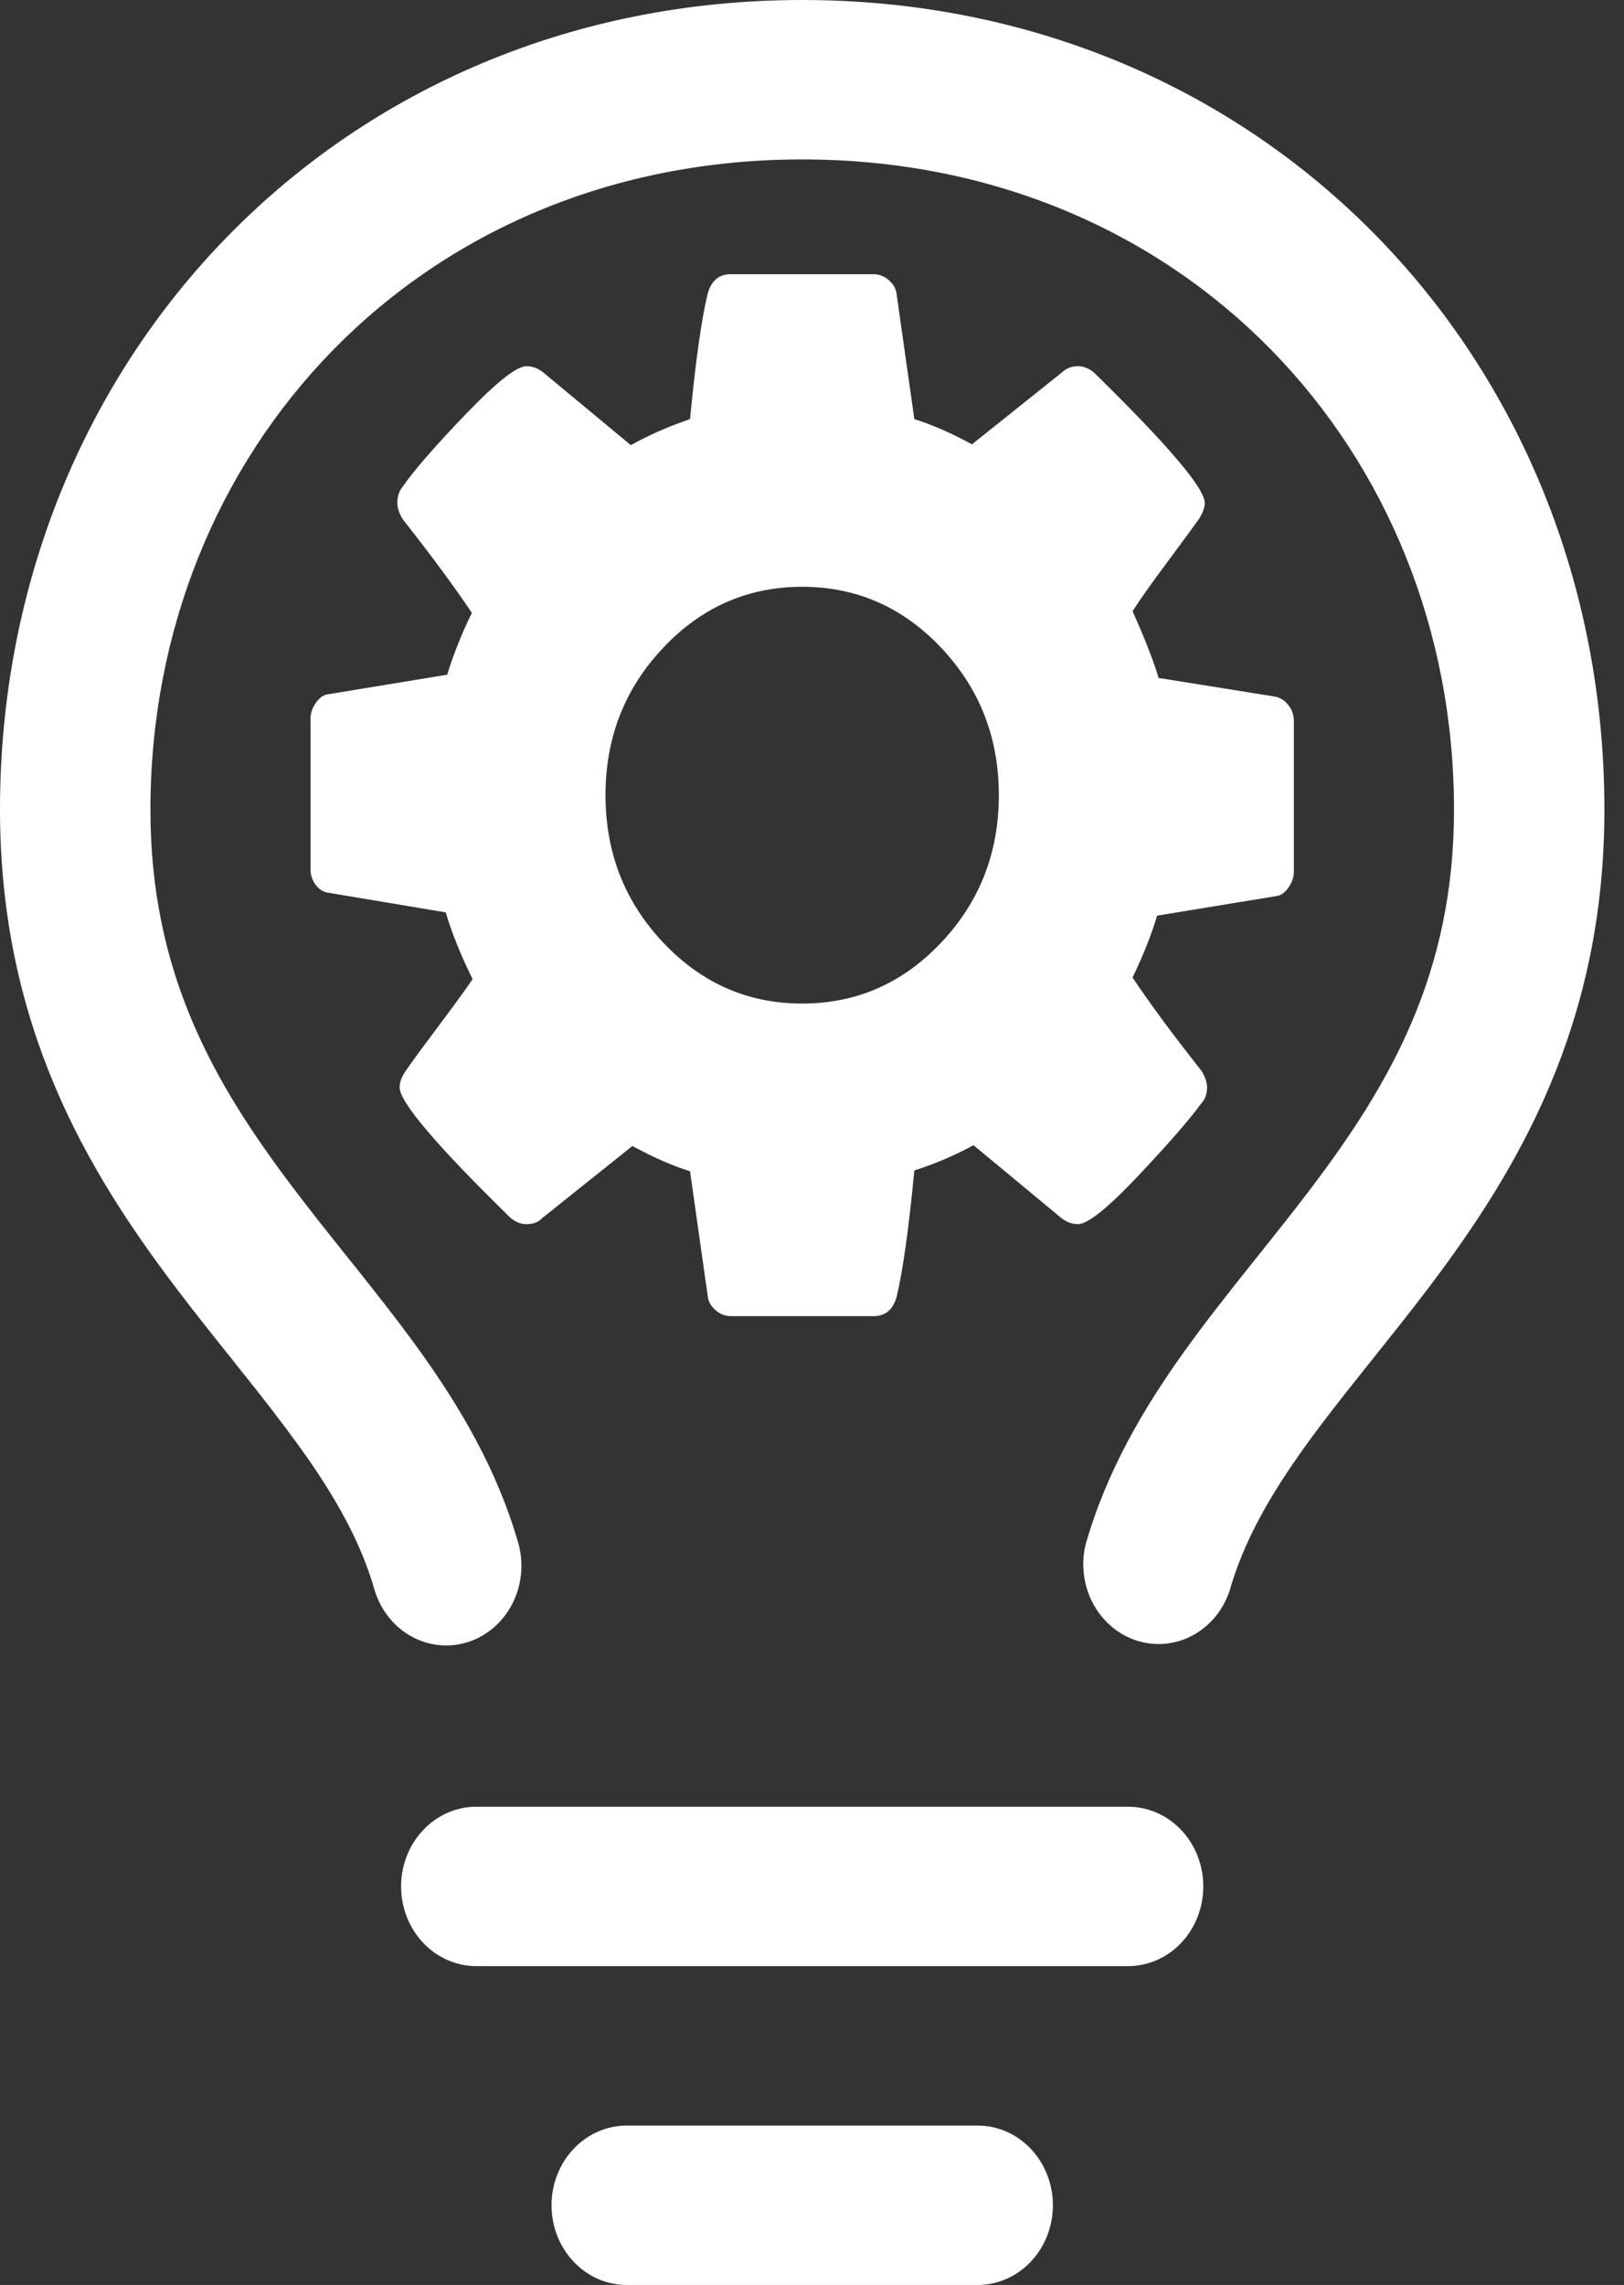 <svg width="59" height="83" viewBox="0 0 59 83" fill="none" xmlns="http://www.w3.org/2000/svg">
<rect x="0" y="0" width="59" height="83" fill="#333333" stroke="none"/>
<path d="M29.144 5.791C15.264 5.791 5.465 16.38 5.465 29.413C5.465 35.343 7.767 39.342 10.656 43.156C11.282 43.986 11.92 44.785 12.576 45.608L12.925 46.04C13.69 47.005 14.481 48.001 15.22 49.028C16.692 51.078 18.073 53.383 18.845 56.108C19.034 56.837 18.947 57.615 18.602 58.277C18.257 58.938 17.681 59.431 16.998 59.648C16.315 59.866 15.578 59.792 14.946 59.442C14.314 59.093 13.836 58.494 13.614 57.776C13.111 56 12.168 54.34 10.871 52.537C10.186 51.599 9.479 50.68 8.75 49.781L8.415 49.356C7.76 48.538 7.067 47.673 6.393 46.781C3.169 42.527 0 37.258 0 29.409C0 12.983 12.441 0 29.144 0C45.847 0 58.288 12.979 58.288 29.413C58.288 37.258 55.119 42.527 51.895 46.785C51.221 47.673 50.529 48.538 49.873 49.36L49.538 49.781C48.773 50.738 48.062 51.638 47.417 52.537C46.12 54.34 45.177 56.004 44.674 57.776C44.442 58.481 43.961 59.063 43.334 59.403C42.706 59.742 41.979 59.811 41.304 59.596C40.629 59.381 40.059 58.898 39.711 58.248C39.364 57.599 39.266 56.832 39.439 56.108C40.215 53.383 41.596 51.078 43.071 49.028C43.807 48.001 44.598 47.005 45.366 46.04L45.712 45.608C46.368 44.785 47.006 43.986 47.632 43.16C50.521 39.338 52.824 35.343 52.824 29.413C52.824 16.38 43.024 5.791 29.144 5.791ZM17.304 65.628H40.984C41.708 65.628 42.403 65.933 42.916 66.476C43.428 67.019 43.716 67.756 43.716 68.523C43.716 69.291 43.428 70.028 42.916 70.571C42.403 71.114 41.708 71.419 40.984 71.419H17.304C16.58 71.419 15.885 71.114 15.372 70.571C14.86 70.028 14.572 69.291 14.572 68.523C14.572 67.756 14.86 67.019 15.372 66.476C15.885 65.933 16.58 65.628 17.304 65.628ZM20.037 80.105C20.037 79.337 20.324 78.6 20.837 78.058C21.349 77.515 22.044 77.21 22.769 77.21H35.519C36.244 77.21 36.939 77.515 37.451 78.058C37.964 78.6 38.252 79.337 38.252 80.105C38.252 80.873 37.964 81.609 37.451 82.152C36.939 82.695 36.244 83 35.519 83H22.769C22.044 83 21.349 82.695 20.837 82.152C20.324 81.609 20.037 80.873 20.037 80.105Z" fill="white"/>
<path d="M36.288 28.884C36.288 26.795 35.591 25.011 34.195 23.532C32.8 22.054 31.116 21.315 29.143 21.315C27.171 21.315 25.487 22.054 24.092 23.532C22.696 25.011 21.998 26.795 21.998 28.884C21.998 30.974 22.696 32.758 24.092 34.236C25.487 35.715 27.171 36.454 29.143 36.454C31.116 36.454 32.8 35.715 34.195 34.236C35.591 32.758 36.288 30.974 36.288 28.884ZM47.006 26.194V31.664C47.006 31.861 46.941 32.053 46.81 32.24C46.68 32.428 46.531 32.531 46.364 32.551L42.038 33.26C41.833 33.95 41.535 34.7 41.145 35.508C41.777 36.454 42.615 37.587 43.657 38.908C43.787 39.125 43.852 39.322 43.852 39.499C43.852 39.736 43.787 39.923 43.657 40.061C43.229 40.653 42.461 41.535 41.354 42.708C40.247 43.881 39.517 44.467 39.163 44.467C38.958 44.467 38.763 44.398 38.577 44.26L35.367 41.599C34.679 41.973 33.962 42.279 33.218 42.516C33.014 44.644 32.8 46.172 32.576 47.099C32.446 47.572 32.167 47.808 31.739 47.808H26.548C26.343 47.808 26.157 47.734 25.99 47.587C25.822 47.439 25.729 47.266 25.71 47.069L25.069 42.545C24.436 42.348 23.738 42.042 22.975 41.628L19.682 44.26C19.552 44.398 19.366 44.467 19.124 44.467C18.919 44.467 18.724 44.388 18.538 44.23C15.858 41.609 14.518 40.032 14.518 39.499C14.518 39.322 14.584 39.135 14.714 38.938C14.9 38.662 15.281 38.139 15.858 37.37C16.435 36.602 16.872 36.001 17.17 35.567C16.742 34.7 16.416 33.891 16.193 33.142L11.951 32.432C11.765 32.413 11.607 32.319 11.476 32.152C11.346 31.984 11.281 31.792 11.281 31.575V26.105C11.281 25.908 11.346 25.715 11.476 25.528C11.607 25.341 11.755 25.237 11.923 25.218L16.249 24.508C16.454 23.818 16.751 23.069 17.142 22.261C16.509 21.315 15.672 20.181 14.63 18.86C14.5 18.644 14.435 18.447 14.435 18.269C14.435 18.032 14.5 17.835 14.63 17.678C15.04 17.086 15.802 16.209 16.919 15.046C18.035 13.883 18.77 13.302 19.124 13.302C19.328 13.302 19.524 13.37 19.71 13.508L22.919 16.17C23.552 15.815 24.268 15.499 25.069 15.223C25.273 13.095 25.487 11.577 25.71 10.67C25.841 10.197 26.12 9.96 26.548 9.96H31.739C31.944 9.96 32.13 10.034 32.297 10.182C32.465 10.33 32.558 10.502 32.576 10.699L33.218 15.223C33.851 15.421 34.549 15.726 35.312 16.14L38.605 13.508C38.754 13.37 38.94 13.302 39.163 13.302C39.368 13.302 39.563 13.38 39.749 13.538C42.429 16.16 43.768 17.737 43.768 18.269C43.768 18.427 43.703 18.614 43.573 18.831C43.35 19.146 42.959 19.678 42.401 20.428C41.843 21.177 41.424 21.768 41.145 22.202C41.573 23.148 41.889 23.956 42.094 24.626L46.336 25.306C46.522 25.346 46.68 25.449 46.81 25.617C46.941 25.785 47.006 25.977 47.006 26.194Z" fill="white"/>
</svg>
